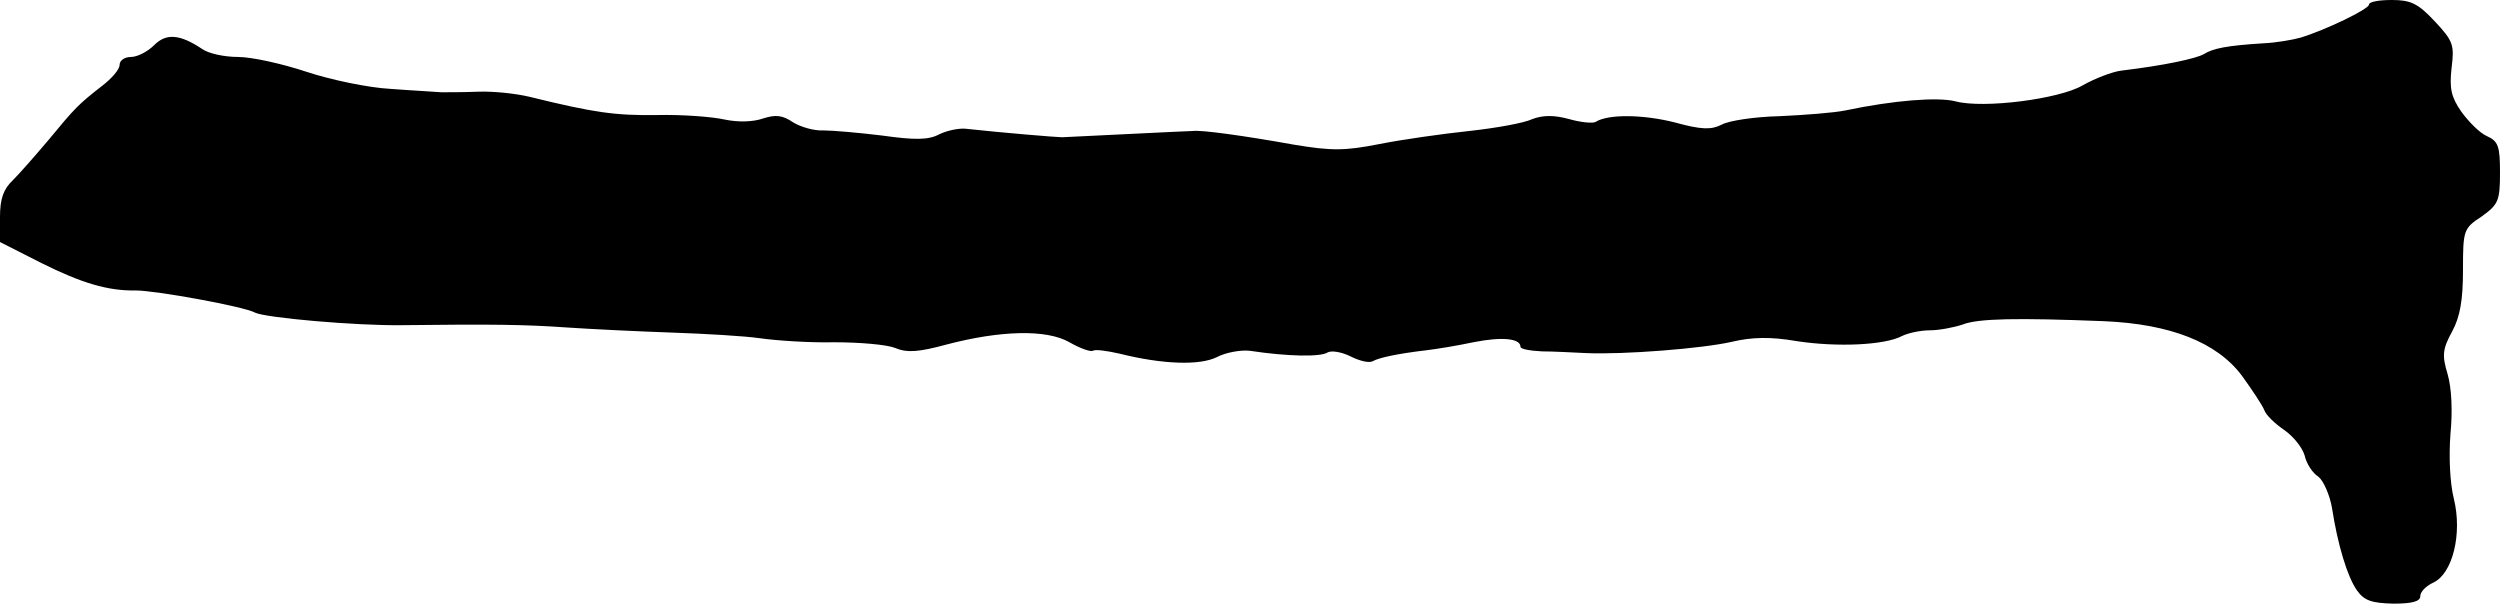 <?xml version="1.0" standalone="no"?>
<!DOCTYPE svg PUBLIC "-//W3C//DTD SVG 20010904//EN"
 "http://www.w3.org/TR/2001/REC-SVG-20010904/DTD/svg10.dtd">
<svg version="1.0" xmlns="http://www.w3.org/2000/svg"
 width="439pt" height="106pt" viewBox="0 0 439 106"
 preserveAspectRatio="xMidYMid meet">
<g transform="translate(0,106) scale(0.1,-0.1)"
fill="#000000" stroke="none">
<path d="M4160 1052 c0 -8 -77 -45 -120 -58 -14 -4 -43 -9 -65 -10 -65 -4 -89
-9 -105 -19 -14 -8 -70 -20 -145 -29 -16 -2 -47 -14 -68 -26 -41 -24 -174 -41
-223 -28 -31 8 -108 2 -194 -16 -19 -4 -71 -8 -115 -10 -44 -1 -90 -8 -102
-15 -18 -9 -35 -9 -82 4 -55 14 -117 15 -139 1 -5 -3 -26 -1 -47 5 -26 7 -45
7 -64 0 -14 -7 -65 -16 -111 -21 -47 -5 -118 -15 -158 -23 -61 -12 -84 -12
-150 -1 -89 16 -163 26 -177 24 -9 0 -206 -10 -230 -11 -9 0 -106 8 -170 15
-11 1 -32 -3 -46 -10 -19 -10 -43 -10 -100 -2 -41 5 -87 9 -103 9 -16 -1 -40
6 -53 14 -19 13 -31 14 -53 7 -17 -6 -43 -7 -67 -2 -22 5 -75 9 -119 8 -74 -1
-110 4 -224 32 -25 6 -65 10 -90 9 -25 -1 -54 -1 -65 -1 -11 1 -51 3 -90 6
-38 2 -105 16 -147 30 -42 14 -96 26 -120 26 -24 0 -52 6 -63 14 -39 26 -63
28 -84 7 -12 -12 -30 -21 -41 -21 -11 0 -20 -6 -20 -14 0 -8 -14 -24 -31 -37
-41 -32 -47 -38 -94 -95 -22 -26 -50 -58 -62 -70 -17 -16 -23 -33 -23 -65 l0
-44 73 -37 c70 -35 117 -49 165 -48 35 0 190 -28 210 -39 18 -9 176 -23 257
-22 162 2 218 1 290 -4 44 -3 127 -7 185 -9 58 -2 128 -6 155 -10 28 -4 86 -8
130 -7 44 0 92 -4 107 -10 21 -9 42 -7 90 6 95 25 176 27 216 4 19 -11 37 -17
41 -15 4 3 25 0 47 -5 76 -19 141 -21 171 -6 15 8 42 13 58 11 66 -10 124 -11
136 -3 7 4 25 1 41 -7 16 -8 33 -12 39 -8 11 6 43 13 94 19 17 2 54 8 82 14
50 10 83 7 83 -8 0 -4 17 -7 38 -8 20 0 55 -2 77 -3 65 -3 206 8 257 20 34 8
67 9 113 1 72 -11 155 -7 185 9 10 5 32 10 49 10 16 0 42 5 57 10 27 11 97 12
249 6 116 -5 198 -37 242 -96 18 -25 36 -52 39 -60 3 -9 19 -24 35 -35 16 -11
32 -31 36 -45 3 -14 14 -31 24 -37 9 -7 20 -32 24 -55 10 -65 27 -121 44 -145
13 -18 26 -22 64 -23 33 0 47 4 47 13 0 8 10 18 23 24 34 16 51 86 36 147 -7
28 -9 74 -6 114 4 40 2 81 -5 105 -10 33 -9 44 8 75 14 26 19 55 19 108 0 70
1 73 33 94 29 21 32 27 32 77 0 46 -3 55 -23 64 -12 5 -32 25 -45 43 -18 26
-21 41 -17 77 5 40 3 47 -30 82 -29 31 -42 37 -75 37 -22 0 -40 -3 -40 -8z"/>
</g>
</svg>
